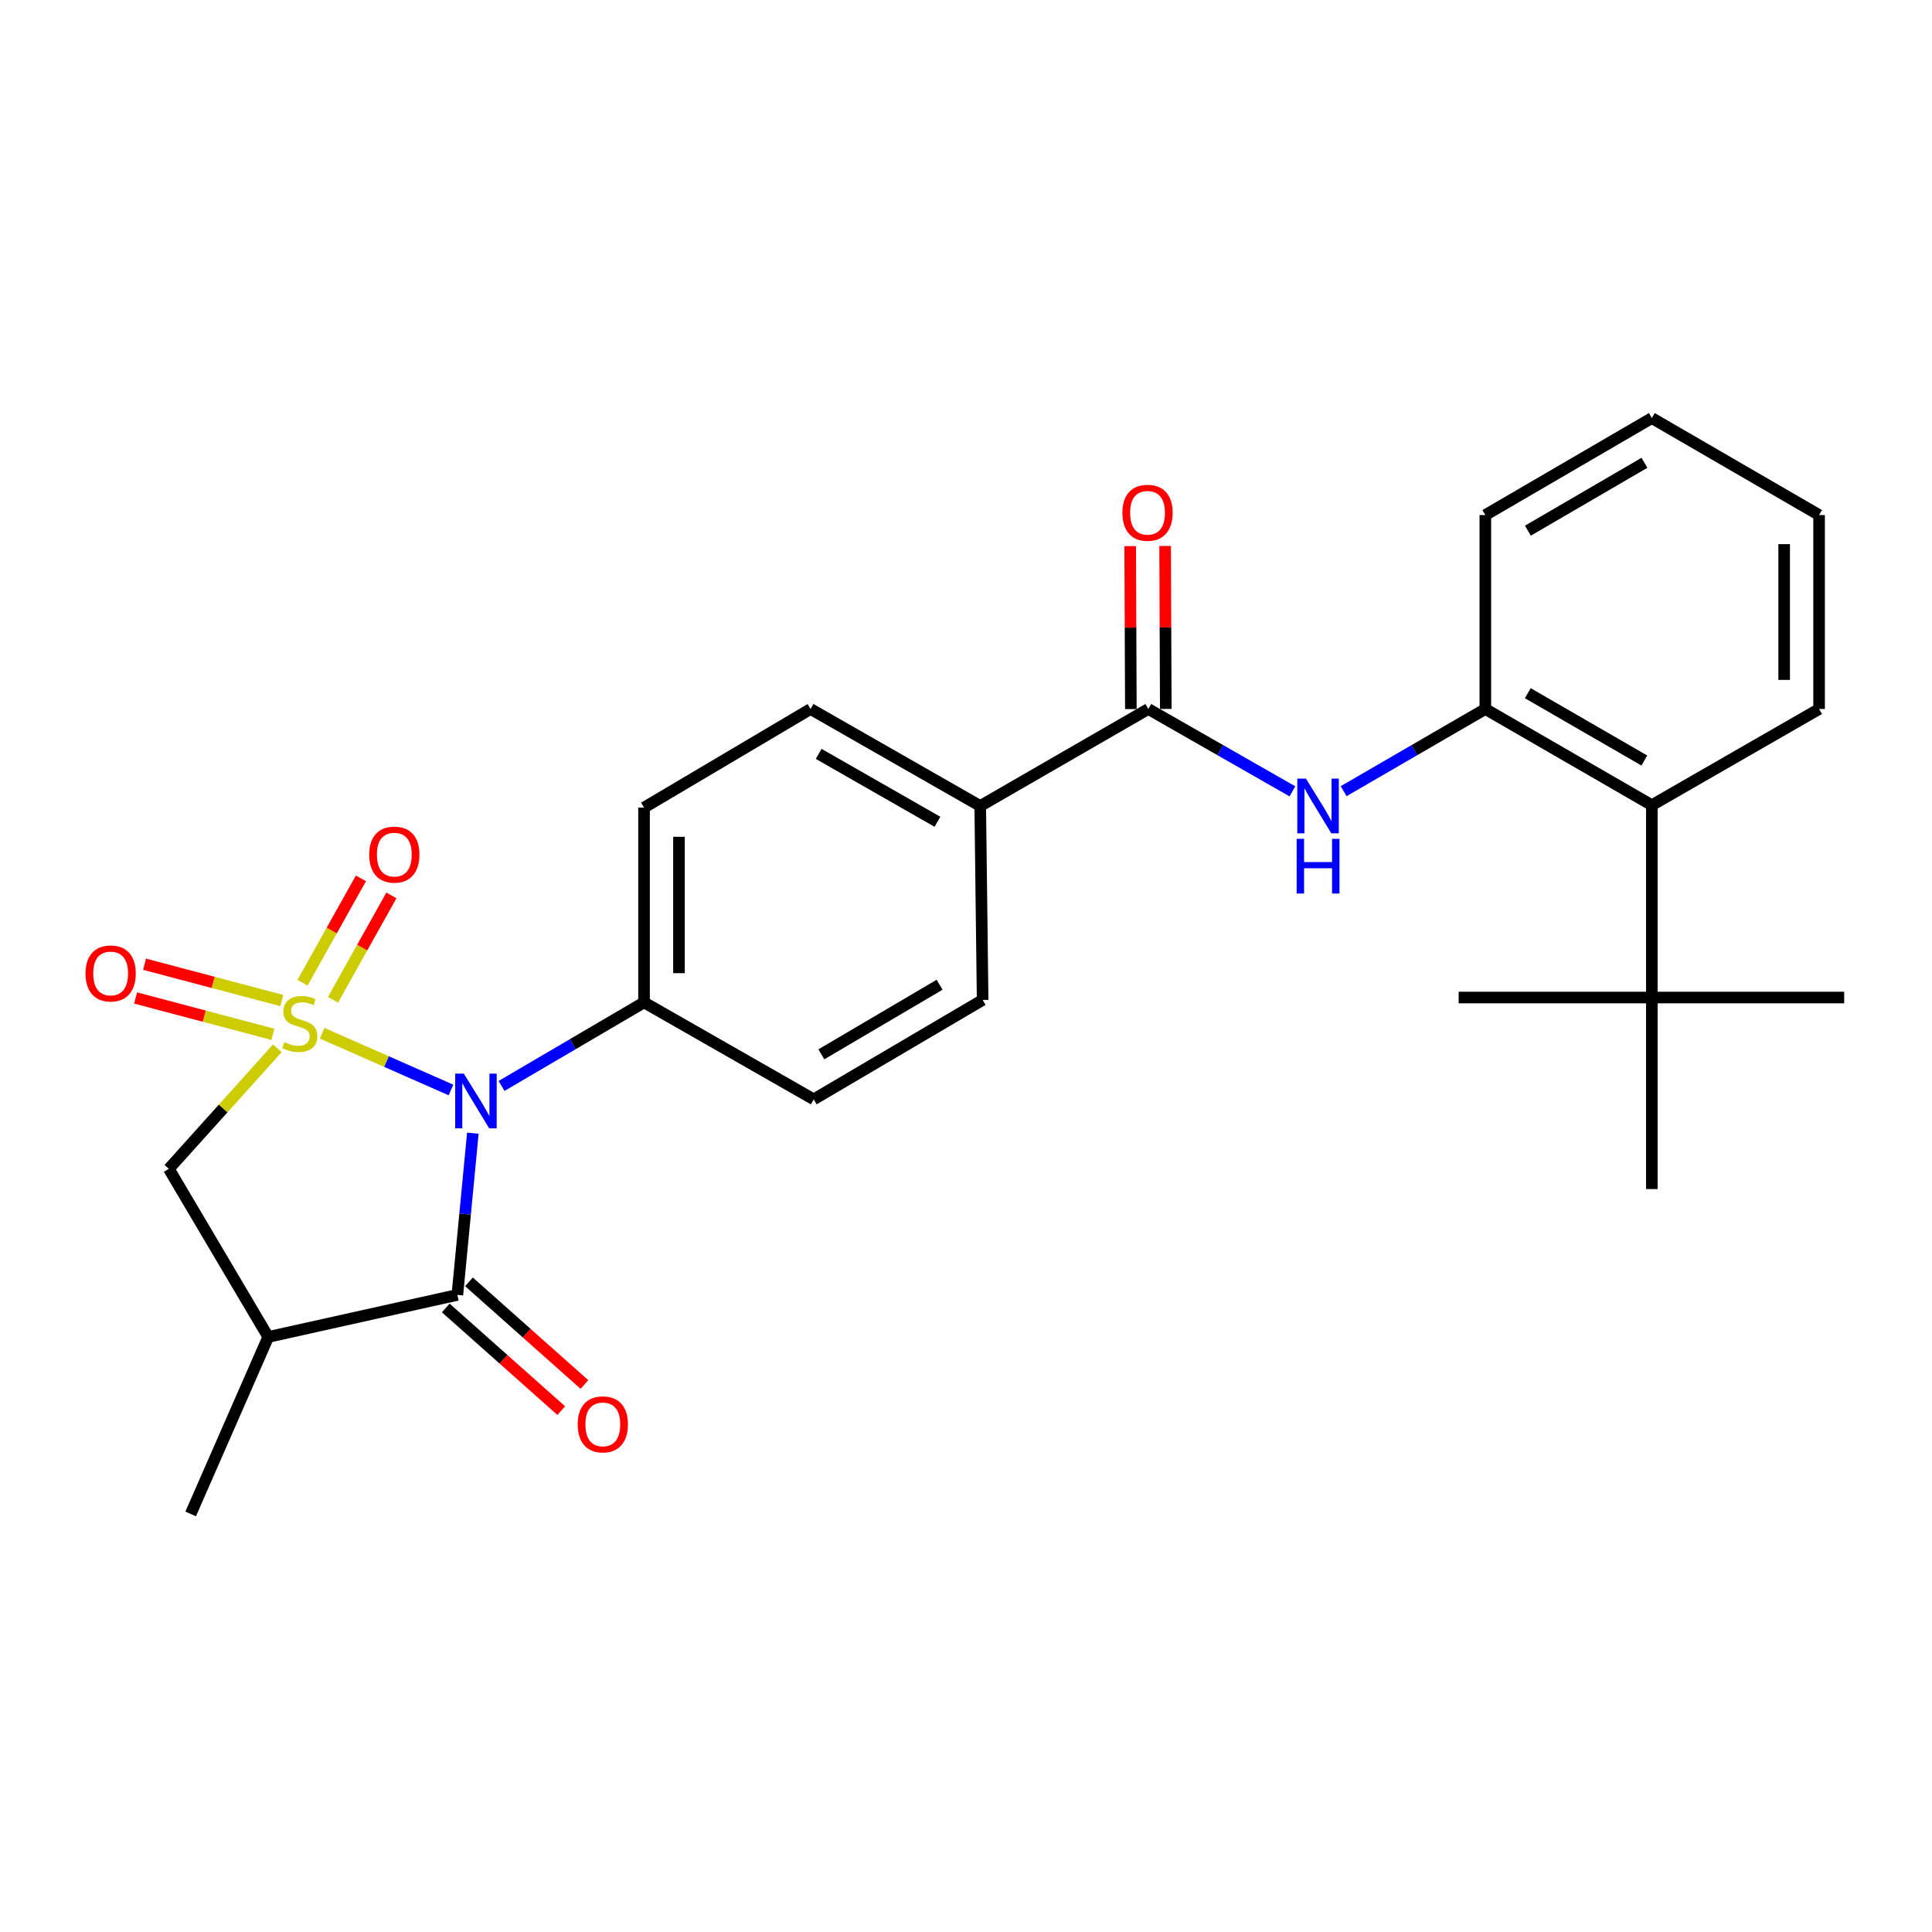 <?xml version='1.0' encoding='iso-8859-1'?>
<svg version='1.1' baseProfile='full'
              xmlns='http://www.w3.org/2000/svg'
                      xmlns:rdkit='http://www.rdkit.org/xml'
                      xmlns:xlink='http://www.w3.org/1999/xlink'
                  xml:space='preserve'
width='1000px' height='1000px' viewBox='0 0 1000 1000'>
<!-- END OF HEADER -->
<rect style='opacity:1.0;fill:#FFFFFF;stroke:none' width='1000' height='1000' x='0' y='0'> </rect>
<path class='bond-0' d='M 166.732,534.794 L 200.08,549.483' style='fill:none;fill-rule:evenodd;stroke:#CCCC00;stroke-width:6px;stroke-linecap:butt;stroke-linejoin:miter;stroke-opacity:1' />
<path class='bond-0' d='M 200.08,549.483 L 233.428,564.172' style='fill:none;fill-rule:evenodd;stroke:#0000FF;stroke-width:6px;stroke-linecap:butt;stroke-linejoin:miter;stroke-opacity:1' />
<path class='bond-3' d='M 143.549,542.599 L 115.469,573.795' style='fill:none;fill-rule:evenodd;stroke:#CCCC00;stroke-width:6px;stroke-linecap:butt;stroke-linejoin:miter;stroke-opacity:1' />
<path class='bond-3' d='M 115.469,573.795 L 87.39,604.991' style='fill:none;fill-rule:evenodd;stroke:#000000;stroke-width:6px;stroke-linecap:butt;stroke-linejoin:miter;stroke-opacity:1' />
<path class='bond-6' d='M 172.354,517.487 L 187.473,490.476' style='fill:none;fill-rule:evenodd;stroke:#CCCC00;stroke-width:6px;stroke-linecap:butt;stroke-linejoin:miter;stroke-opacity:1' />
<path class='bond-6' d='M 187.473,490.476 L 202.592,463.465' style='fill:none;fill-rule:evenodd;stroke:#FF0000;stroke-width:6px;stroke-linecap:butt;stroke-linejoin:miter;stroke-opacity:1' />
<path class='bond-6' d='M 156.579,508.658 L 171.698,481.647' style='fill:none;fill-rule:evenodd;stroke:#CCCC00;stroke-width:6px;stroke-linecap:butt;stroke-linejoin:miter;stroke-opacity:1' />
<path class='bond-6' d='M 171.698,481.647 L 186.817,454.636' style='fill:none;fill-rule:evenodd;stroke:#FF0000;stroke-width:6px;stroke-linecap:butt;stroke-linejoin:miter;stroke-opacity:1' />
<path class='bond-7' d='M 145.863,517.885 L 110.34,508.478' style='fill:none;fill-rule:evenodd;stroke:#CCCC00;stroke-width:6px;stroke-linecap:butt;stroke-linejoin:miter;stroke-opacity:1' />
<path class='bond-7' d='M 110.34,508.478 L 74.816,499.072' style='fill:none;fill-rule:evenodd;stroke:#FF0000;stroke-width:6px;stroke-linecap:butt;stroke-linejoin:miter;stroke-opacity:1' />
<path class='bond-7' d='M 141.236,535.361 L 105.712,525.954' style='fill:none;fill-rule:evenodd;stroke:#CCCC00;stroke-width:6px;stroke-linecap:butt;stroke-linejoin:miter;stroke-opacity:1' />
<path class='bond-7' d='M 105.712,525.954 L 70.188,516.547' style='fill:none;fill-rule:evenodd;stroke:#FF0000;stroke-width:6px;stroke-linecap:butt;stroke-linejoin:miter;stroke-opacity:1' />
<path class='bond-1' d='M 244.746,586.541 L 240.739,628.391' style='fill:none;fill-rule:evenodd;stroke:#0000FF;stroke-width:6px;stroke-linecap:butt;stroke-linejoin:miter;stroke-opacity:1' />
<path class='bond-1' d='M 240.739,628.391 L 236.732,670.241' style='fill:none;fill-rule:evenodd;stroke:#000000;stroke-width:6px;stroke-linecap:butt;stroke-linejoin:miter;stroke-opacity:1' />
<path class='bond-9' d='M 259.605,562.083 L 296.481,540.457' style='fill:none;fill-rule:evenodd;stroke:#0000FF;stroke-width:6px;stroke-linecap:butt;stroke-linejoin:miter;stroke-opacity:1' />
<path class='bond-9' d='M 296.481,540.457 L 333.357,518.831' style='fill:none;fill-rule:evenodd;stroke:#000000;stroke-width:6px;stroke-linecap:butt;stroke-linejoin:miter;stroke-opacity:1' />
<path class='bond-13' d='M 230.726,676.997 L 260.609,703.562' style='fill:none;fill-rule:evenodd;stroke:#000000;stroke-width:6px;stroke-linecap:butt;stroke-linejoin:miter;stroke-opacity:1' />
<path class='bond-13' d='M 260.609,703.562 L 290.491,730.128' style='fill:none;fill-rule:evenodd;stroke:#FF0000;stroke-width:6px;stroke-linecap:butt;stroke-linejoin:miter;stroke-opacity:1' />
<path class='bond-13' d='M 242.737,663.486 L 272.62,690.052' style='fill:none;fill-rule:evenodd;stroke:#000000;stroke-width:6px;stroke-linecap:butt;stroke-linejoin:miter;stroke-opacity:1' />
<path class='bond-13' d='M 272.62,690.052 L 302.502,716.618' style='fill:none;fill-rule:evenodd;stroke:#FF0000;stroke-width:6px;stroke-linecap:butt;stroke-linejoin:miter;stroke-opacity:1' />
<path class='bond-27' d='M 236.732,670.241 L 138.841,692.005' style='fill:none;fill-rule:evenodd;stroke:#000000;stroke-width:6px;stroke-linecap:butt;stroke-linejoin:miter;stroke-opacity:1' />
<path class='bond-2' d='M 138.841,692.005 L 87.39,604.991' style='fill:none;fill-rule:evenodd;stroke:#000000;stroke-width:6px;stroke-linecap:butt;stroke-linejoin:miter;stroke-opacity:1' />
<path class='bond-19' d='M 138.841,692.005 L 98.689,783.608' style='fill:none;fill-rule:evenodd;stroke:#000000;stroke-width:6px;stroke-linecap:butt;stroke-linejoin:miter;stroke-opacity:1' />
<path class='bond-4' d='M 594.368,366.979 L 507.364,417.184' style='fill:none;fill-rule:evenodd;stroke:#000000;stroke-width:6px;stroke-linecap:butt;stroke-linejoin:miter;stroke-opacity:1' />
<path class='bond-5' d='M 594.368,366.979 L 631.662,388.29' style='fill:none;fill-rule:evenodd;stroke:#000000;stroke-width:6px;stroke-linecap:butt;stroke-linejoin:miter;stroke-opacity:1' />
<path class='bond-5' d='M 631.662,388.29 L 668.956,409.601' style='fill:none;fill-rule:evenodd;stroke:#0000FF;stroke-width:6px;stroke-linecap:butt;stroke-linejoin:miter;stroke-opacity:1' />
<path class='bond-14' d='M 603.407,366.942 L 603.236,324.769' style='fill:none;fill-rule:evenodd;stroke:#000000;stroke-width:6px;stroke-linecap:butt;stroke-linejoin:miter;stroke-opacity:1' />
<path class='bond-14' d='M 603.236,324.769 L 603.065,282.596' style='fill:none;fill-rule:evenodd;stroke:#FF0000;stroke-width:6px;stroke-linecap:butt;stroke-linejoin:miter;stroke-opacity:1' />
<path class='bond-14' d='M 585.329,367.015 L 585.159,324.842' style='fill:none;fill-rule:evenodd;stroke:#000000;stroke-width:6px;stroke-linecap:butt;stroke-linejoin:miter;stroke-opacity:1' />
<path class='bond-14' d='M 585.159,324.842 L 584.988,282.67' style='fill:none;fill-rule:evenodd;stroke:#FF0000;stroke-width:6px;stroke-linecap:butt;stroke-linejoin:miter;stroke-opacity:1' />
<path class='bond-8' d='M 695.468,409.506 L 732.138,388.242' style='fill:none;fill-rule:evenodd;stroke:#0000FF;stroke-width:6px;stroke-linecap:butt;stroke-linejoin:miter;stroke-opacity:1' />
<path class='bond-8' d='M 732.138,388.242 L 768.808,366.979' style='fill:none;fill-rule:evenodd;stroke:#000000;stroke-width:6px;stroke-linecap:butt;stroke-linejoin:miter;stroke-opacity:1' />
<path class='bond-10' d='M 768.808,366.979 L 854.988,416.762' style='fill:none;fill-rule:evenodd;stroke:#000000;stroke-width:6px;stroke-linecap:butt;stroke-linejoin:miter;stroke-opacity:1' />
<path class='bond-10' d='M 790.777,358.793 L 851.103,393.641' style='fill:none;fill-rule:evenodd;stroke:#000000;stroke-width:6px;stroke-linecap:butt;stroke-linejoin:miter;stroke-opacity:1' />
<path class='bond-20' d='M 768.808,366.979 L 768.808,266.587' style='fill:none;fill-rule:evenodd;stroke:#000000;stroke-width:6px;stroke-linecap:butt;stroke-linejoin:miter;stroke-opacity:1' />
<path class='bond-15' d='M 333.357,518.831 L 333.357,418.008' style='fill:none;fill-rule:evenodd;stroke:#000000;stroke-width:6px;stroke-linecap:butt;stroke-linejoin:miter;stroke-opacity:1' />
<path class='bond-15' d='M 351.434,503.707 L 351.434,433.131' style='fill:none;fill-rule:evenodd;stroke:#000000;stroke-width:6px;stroke-linecap:butt;stroke-linejoin:miter;stroke-opacity:1' />
<path class='bond-16' d='M 333.357,518.831 L 421.184,569.016' style='fill:none;fill-rule:evenodd;stroke:#000000;stroke-width:6px;stroke-linecap:butt;stroke-linejoin:miter;stroke-opacity:1' />
<path class='bond-12' d='M 854.988,416.762 L 854.988,516.32' style='fill:none;fill-rule:evenodd;stroke:#000000;stroke-width:6px;stroke-linecap:butt;stroke-linejoin:miter;stroke-opacity:1' />
<path class='bond-21' d='M 854.988,416.762 L 941.56,366.979' style='fill:none;fill-rule:evenodd;stroke:#000000;stroke-width:6px;stroke-linecap:butt;stroke-linejoin:miter;stroke-opacity:1' />
<path class='bond-11' d='M 507.364,417.184 L 508.61,517.565' style='fill:none;fill-rule:evenodd;stroke:#000000;stroke-width:6px;stroke-linecap:butt;stroke-linejoin:miter;stroke-opacity:1' />
<path class='bond-28' d='M 507.364,417.184 L 419.537,366.979' style='fill:none;fill-rule:evenodd;stroke:#000000;stroke-width:6px;stroke-linecap:butt;stroke-linejoin:miter;stroke-opacity:1' />
<path class='bond-28' d='M 485.219,425.348 L 423.74,390.204' style='fill:none;fill-rule:evenodd;stroke:#000000;stroke-width:6px;stroke-linecap:butt;stroke-linejoin:miter;stroke-opacity:1' />
<path class='bond-22' d='M 854.988,516.32 L 754.998,516.32' style='fill:none;fill-rule:evenodd;stroke:#000000;stroke-width:6px;stroke-linecap:butt;stroke-linejoin:miter;stroke-opacity:1' />
<path class='bond-23' d='M 854.988,516.32 L 954.545,516.32' style='fill:none;fill-rule:evenodd;stroke:#000000;stroke-width:6px;stroke-linecap:butt;stroke-linejoin:miter;stroke-opacity:1' />
<path class='bond-24' d='M 854.988,516.32 L 854.988,615.456' style='fill:none;fill-rule:evenodd;stroke:#000000;stroke-width:6px;stroke-linecap:butt;stroke-linejoin:miter;stroke-opacity:1' />
<path class='bond-17' d='M 333.357,418.008 L 419.537,366.979' style='fill:none;fill-rule:evenodd;stroke:#000000;stroke-width:6px;stroke-linecap:butt;stroke-linejoin:miter;stroke-opacity:1' />
<path class='bond-18' d='M 421.184,569.016 L 508.61,517.565' style='fill:none;fill-rule:evenodd;stroke:#000000;stroke-width:6px;stroke-linecap:butt;stroke-linejoin:miter;stroke-opacity:1' />
<path class='bond-18' d='M 425.129,545.719 L 486.327,509.703' style='fill:none;fill-rule:evenodd;stroke:#000000;stroke-width:6px;stroke-linecap:butt;stroke-linejoin:miter;stroke-opacity:1' />
<path class='bond-25' d='M 768.808,266.587 L 854.988,216.392' style='fill:none;fill-rule:evenodd;stroke:#000000;stroke-width:6px;stroke-linecap:butt;stroke-linejoin:miter;stroke-opacity:1' />
<path class='bond-25' d='M 790.833,274.679 L 851.159,239.542' style='fill:none;fill-rule:evenodd;stroke:#000000;stroke-width:6px;stroke-linecap:butt;stroke-linejoin:miter;stroke-opacity:1' />
<path class='bond-29' d='M 941.56,366.979 L 941.56,266.587' style='fill:none;fill-rule:evenodd;stroke:#000000;stroke-width:6px;stroke-linecap:butt;stroke-linejoin:miter;stroke-opacity:1' />
<path class='bond-29' d='M 923.482,351.92 L 923.482,281.646' style='fill:none;fill-rule:evenodd;stroke:#000000;stroke-width:6px;stroke-linecap:butt;stroke-linejoin:miter;stroke-opacity:1' />
<path class='bond-26' d='M 854.988,216.392 L 941.56,266.587' style='fill:none;fill-rule:evenodd;stroke:#000000;stroke-width:6px;stroke-linecap:butt;stroke-linejoin:miter;stroke-opacity:1' />
<path  class='atom-0' d='M 147.161 539.418
Q 147.481 539.538, 148.801 540.098
Q 150.121 540.658, 151.561 541.018
Q 153.041 541.338, 154.481 541.338
Q 157.161 541.338, 158.721 540.058
Q 160.281 538.738, 160.281 536.458
Q 160.281 534.898, 159.481 533.938
Q 158.721 532.978, 157.521 532.458
Q 156.321 531.938, 154.321 531.338
Q 151.801 530.578, 150.281 529.858
Q 148.801 529.138, 147.721 527.618
Q 146.681 526.098, 146.681 523.538
Q 146.681 519.978, 149.081 517.778
Q 151.521 515.578, 156.321 515.578
Q 159.601 515.578, 163.321 517.138
L 162.401 520.218
Q 159.001 518.818, 156.441 518.818
Q 153.681 518.818, 152.161 519.978
Q 150.641 521.098, 150.681 523.058
Q 150.681 524.578, 151.441 525.498
Q 152.241 526.418, 153.361 526.938
Q 154.521 527.458, 156.441 528.058
Q 159.001 528.858, 160.521 529.658
Q 162.041 530.458, 163.121 532.098
Q 164.241 533.698, 164.241 536.458
Q 164.241 540.378, 161.601 542.498
Q 159.001 544.578, 154.641 544.578
Q 152.121 544.578, 150.201 544.018
Q 148.321 543.498, 146.081 542.578
L 147.161 539.418
' fill='#CCCC00'/>
<path  class='atom-1' d='M 240.083 555.7
L 249.363 570.7
Q 250.283 572.18, 251.763 574.86
Q 253.243 577.54, 253.323 577.7
L 253.323 555.7
L 257.083 555.7
L 257.083 584.02
L 253.203 584.02
L 243.243 567.62
Q 242.083 565.7, 240.843 563.5
Q 239.643 561.3, 239.283 560.62
L 239.283 584.02
L 235.603 584.02
L 235.603 555.7
L 240.083 555.7
' fill='#0000FF'/>
<path  class='atom-6' d='M 675.966 403.024
L 685.246 418.024
Q 686.166 419.504, 687.646 422.184
Q 689.126 424.864, 689.206 425.024
L 689.206 403.024
L 692.966 403.024
L 692.966 431.344
L 689.086 431.344
L 679.126 414.944
Q 677.966 413.024, 676.726 410.824
Q 675.526 408.624, 675.166 407.944
L 675.166 431.344
L 671.486 431.344
L 671.486 403.024
L 675.966 403.024
' fill='#0000FF'/>
<path  class='atom-6' d='M 671.146 434.176
L 674.986 434.176
L 674.986 446.216
L 689.466 446.216
L 689.466 434.176
L 693.306 434.176
L 693.306 462.496
L 689.466 462.496
L 689.466 449.416
L 674.986 449.416
L 674.986 462.496
L 671.146 462.496
L 671.146 434.176
' fill='#0000FF'/>
<path  class='atom-7' d='M 191.102 442.342
Q 191.102 435.542, 194.462 431.742
Q 197.822 427.942, 204.102 427.942
Q 210.382 427.942, 213.742 431.742
Q 217.102 435.542, 217.102 442.342
Q 217.102 449.222, 213.702 453.142
Q 210.302 457.022, 204.102 457.022
Q 197.862 457.022, 194.462 453.142
Q 191.102 449.262, 191.102 442.342
M 204.102 453.822
Q 208.422 453.822, 210.742 450.942
Q 213.102 448.022, 213.102 442.342
Q 213.102 436.782, 210.742 433.982
Q 208.422 431.142, 204.102 431.142
Q 199.782 431.142, 197.422 433.942
Q 195.102 436.742, 195.102 442.342
Q 195.102 448.062, 197.422 450.942
Q 199.782 453.822, 204.102 453.822
' fill='#FF0000'/>
<path  class='atom-8' d='M 44.271 503.856
Q 44.271 497.056, 47.631 493.256
Q 50.991 489.456, 57.271 489.456
Q 63.551 489.456, 66.911 493.256
Q 70.271 497.056, 70.271 503.856
Q 70.271 510.736, 66.871 514.656
Q 63.471 518.536, 57.271 518.536
Q 51.031 518.536, 47.631 514.656
Q 44.271 510.776, 44.271 503.856
M 57.271 515.336
Q 61.591 515.336, 63.911 512.456
Q 66.271 509.536, 66.271 503.856
Q 66.271 498.296, 63.911 495.496
Q 61.591 492.656, 57.271 492.656
Q 52.951 492.656, 50.591 495.456
Q 48.271 498.256, 48.271 503.856
Q 48.271 509.576, 50.591 512.456
Q 52.951 515.336, 57.271 515.336
' fill='#FF0000'/>
<path  class='atom-14' d='M 299.015 737.249
Q 299.015 730.449, 302.375 726.649
Q 305.735 722.849, 312.015 722.849
Q 318.295 722.849, 321.655 726.649
Q 325.015 730.449, 325.015 737.249
Q 325.015 744.129, 321.615 748.049
Q 318.215 751.929, 312.015 751.929
Q 305.775 751.929, 302.375 748.049
Q 299.015 744.169, 299.015 737.249
M 312.015 748.729
Q 316.335 748.729, 318.655 745.849
Q 321.015 742.929, 321.015 737.249
Q 321.015 731.689, 318.655 728.889
Q 316.335 726.049, 312.015 726.049
Q 307.695 726.049, 305.335 728.849
Q 303.015 731.649, 303.015 737.249
Q 303.015 742.969, 305.335 745.849
Q 307.695 748.729, 312.015 748.729
' fill='#FF0000'/>
<path  class='atom-15' d='M 580.956 265.412
Q 580.956 258.612, 584.316 254.812
Q 587.676 251.012, 593.956 251.012
Q 600.236 251.012, 603.596 254.812
Q 606.956 258.612, 606.956 265.412
Q 606.956 272.292, 603.556 276.212
Q 600.156 280.092, 593.956 280.092
Q 587.716 280.092, 584.316 276.212
Q 580.956 272.332, 580.956 265.412
M 593.956 276.892
Q 598.276 276.892, 600.596 274.012
Q 602.956 271.092, 602.956 265.412
Q 602.956 259.852, 600.596 257.052
Q 598.276 254.212, 593.956 254.212
Q 589.636 254.212, 587.276 257.012
Q 584.956 259.812, 584.956 265.412
Q 584.956 271.132, 587.276 274.012
Q 589.636 276.892, 593.956 276.892
' fill='#FF0000'/>
</svg>
